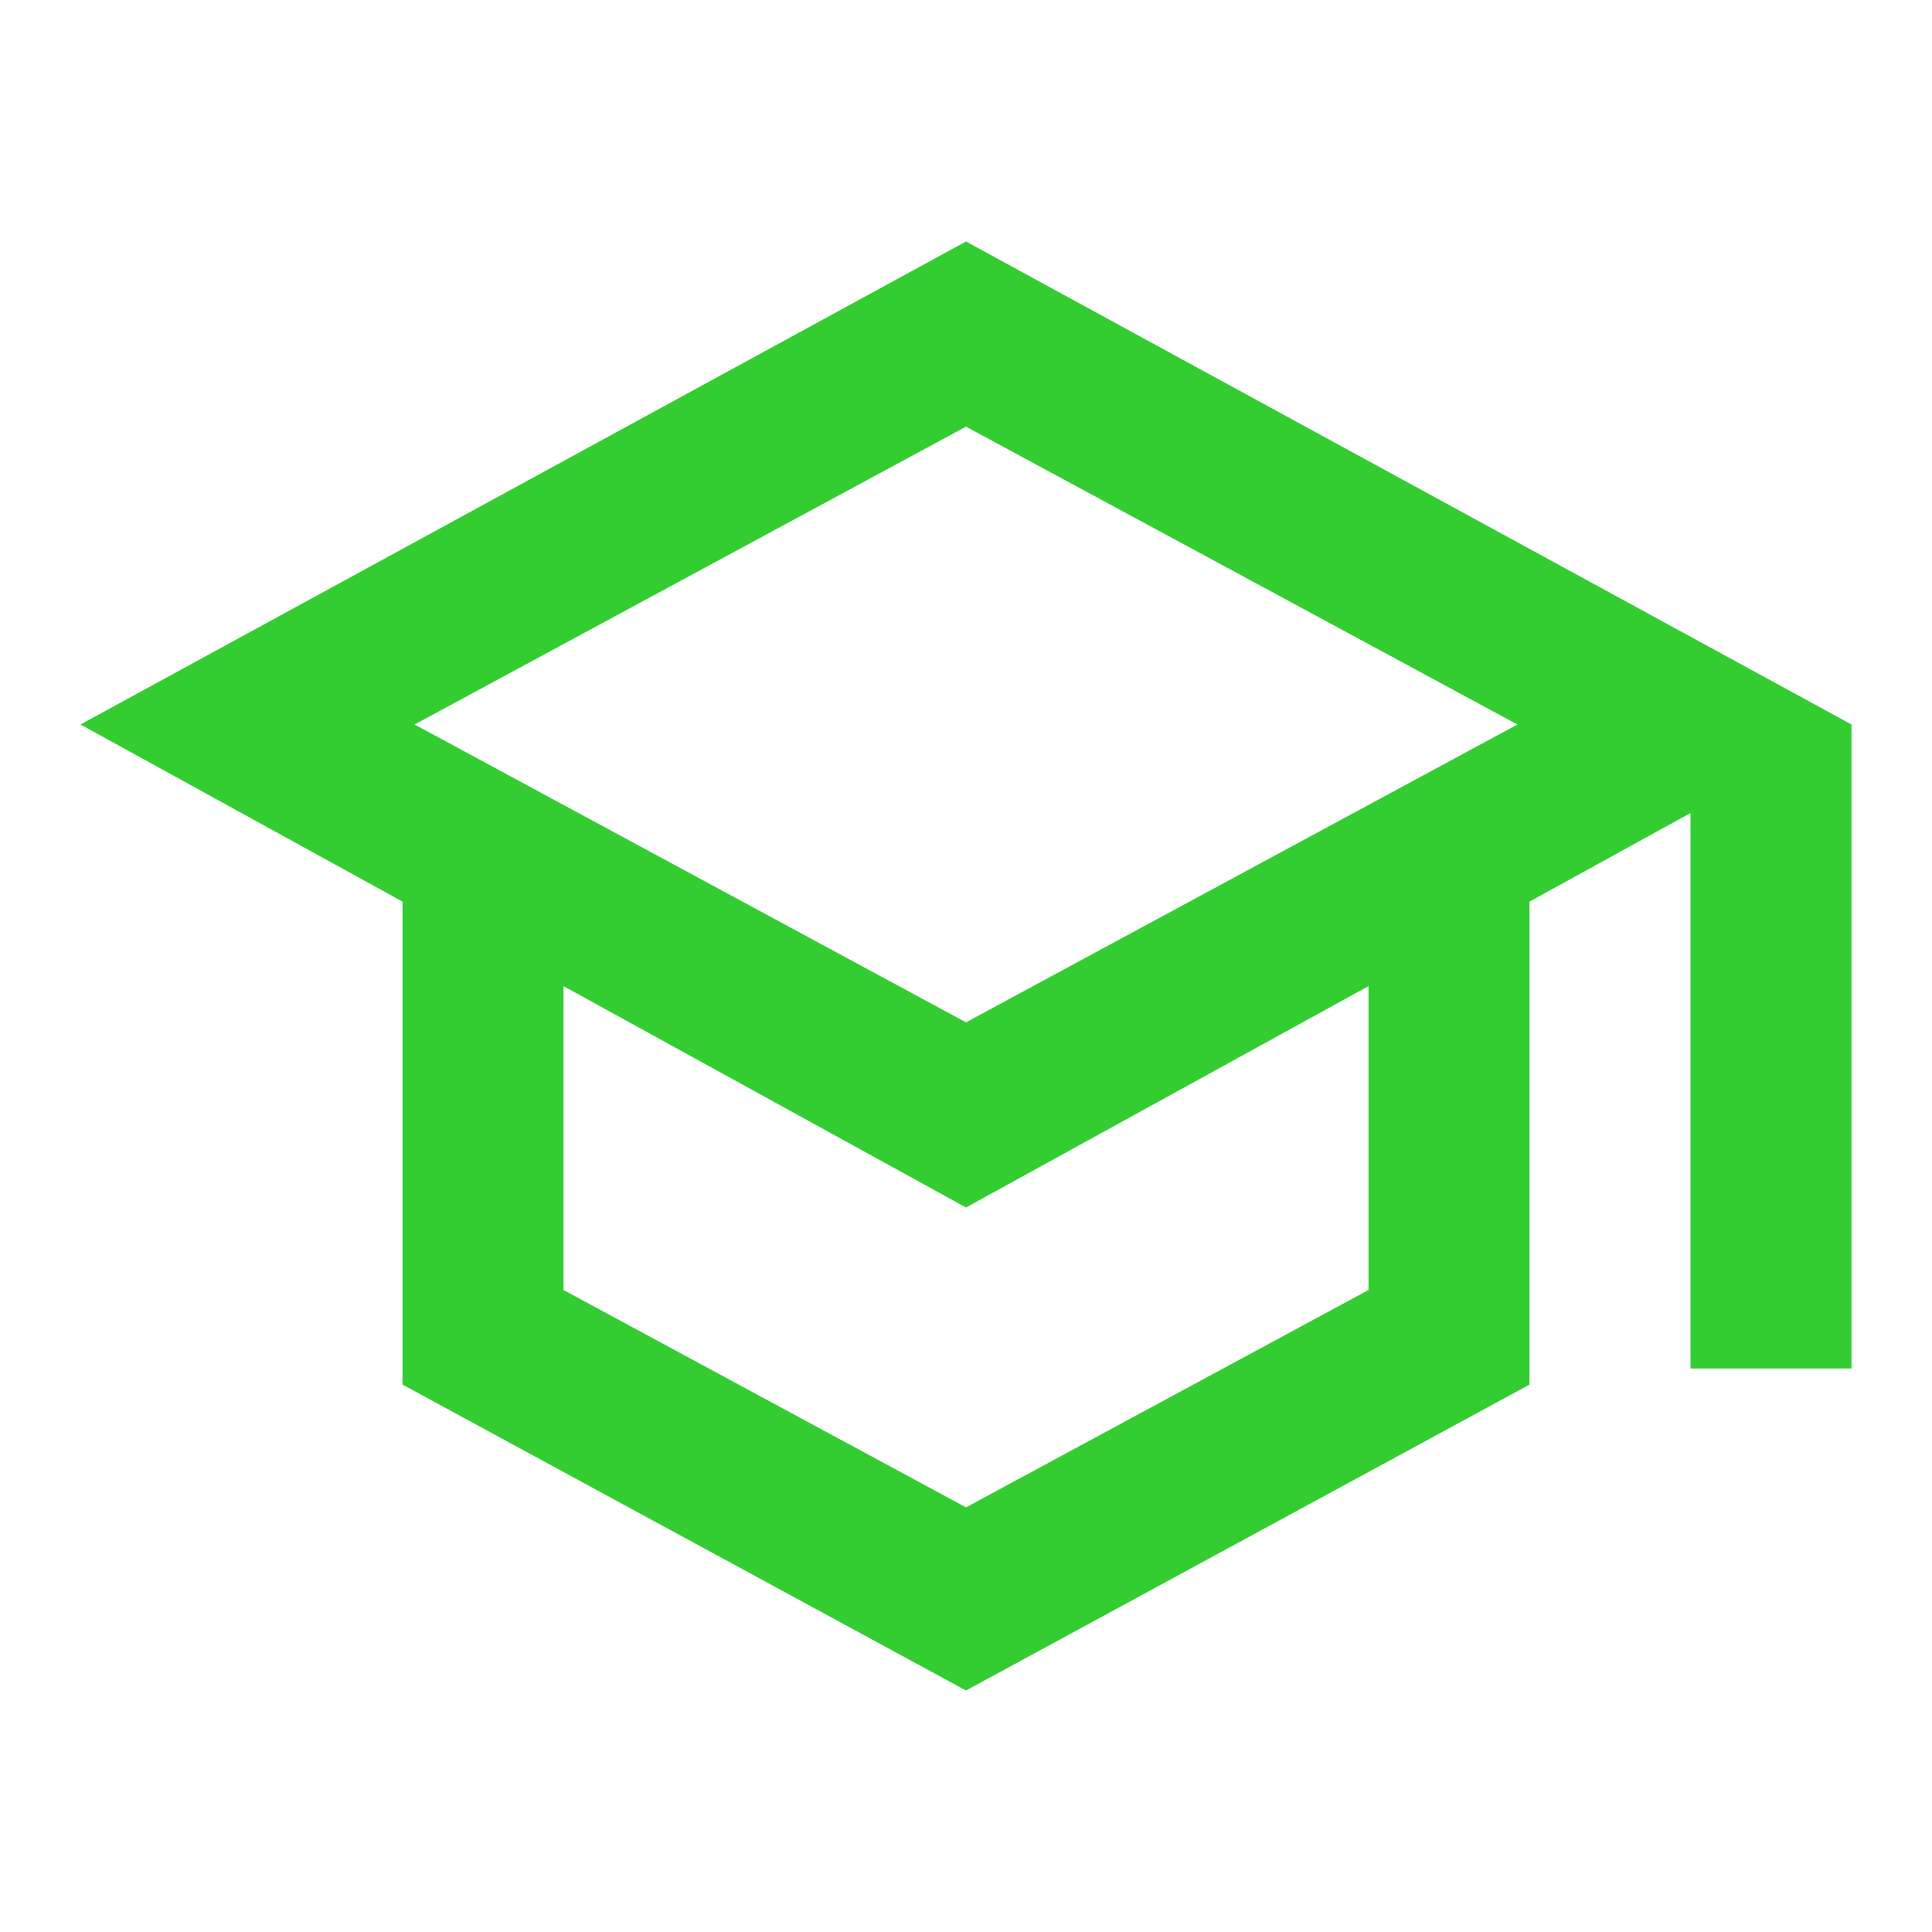 <svg fill="#33CD32" width="24px" viewBox="0 -960 960 960" height="24px" xmlns="http://www.w3.org/2000/svg"><path d="M480-120 200-272v-240L40-600l440-240 440 240v320h-80v-276l-80 44v240L480-120Zm0-332 274-148-274-148-274 148 274 148Zm0 241 200-108v-151L480-360 280-470v151l200 108Zm0-241Zm0 90Zm0 0Z"></path></svg>